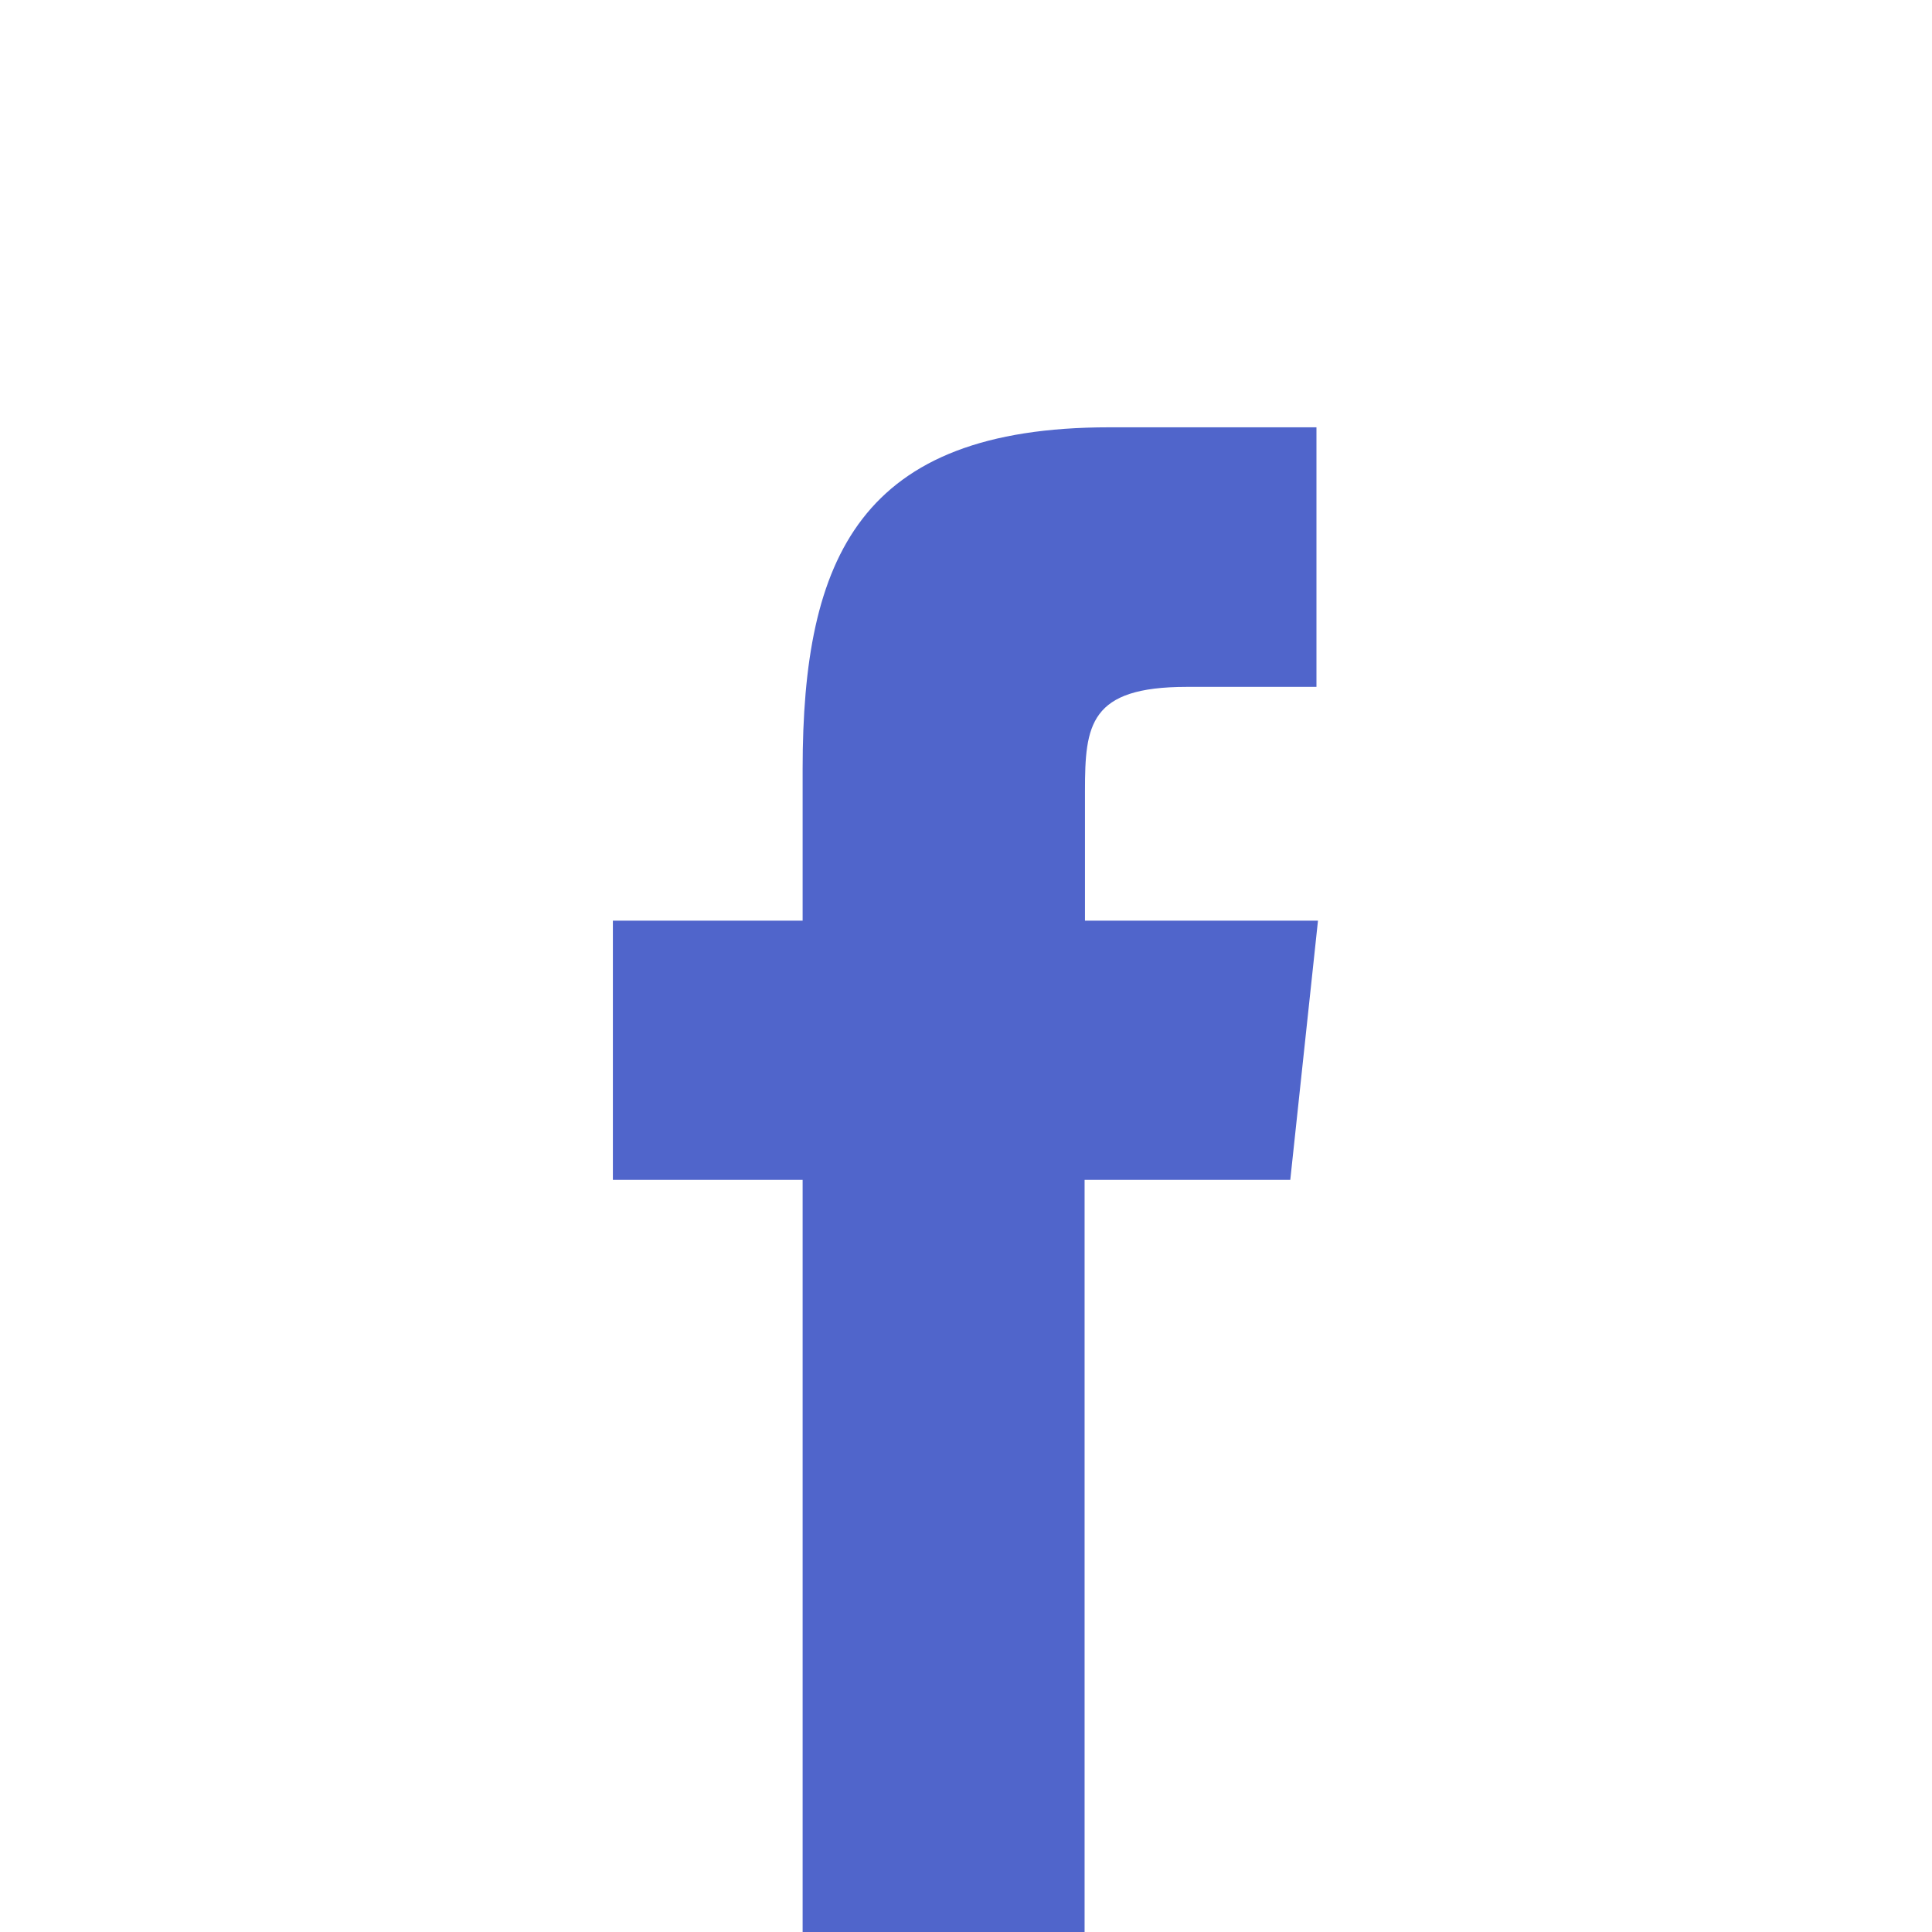<svg xmlns="http://www.w3.org/2000/svg" viewBox="0 0 50.91 50.91"><defs><style>.cls-1{fill:none;}.cls-2{fill:#5065cb;}</style></defs><g id="Layer_2" data-name="Layer 2"><g id="Lag_1" data-name="Lag 1"><rect class="cls-1" width="50.91" height="50.91"/><path class="cls-2" d="M28.58,50.91H21.15V31.09h-5V24.26h5v-4c0-5.57,1.51-9,8.08-9h5.46V18.1H31.27c-2.56,0-2.68,1-2.68,2.74v3.42h6.14L34,31.09H28.58V50.91Z"/></g></g></svg>
